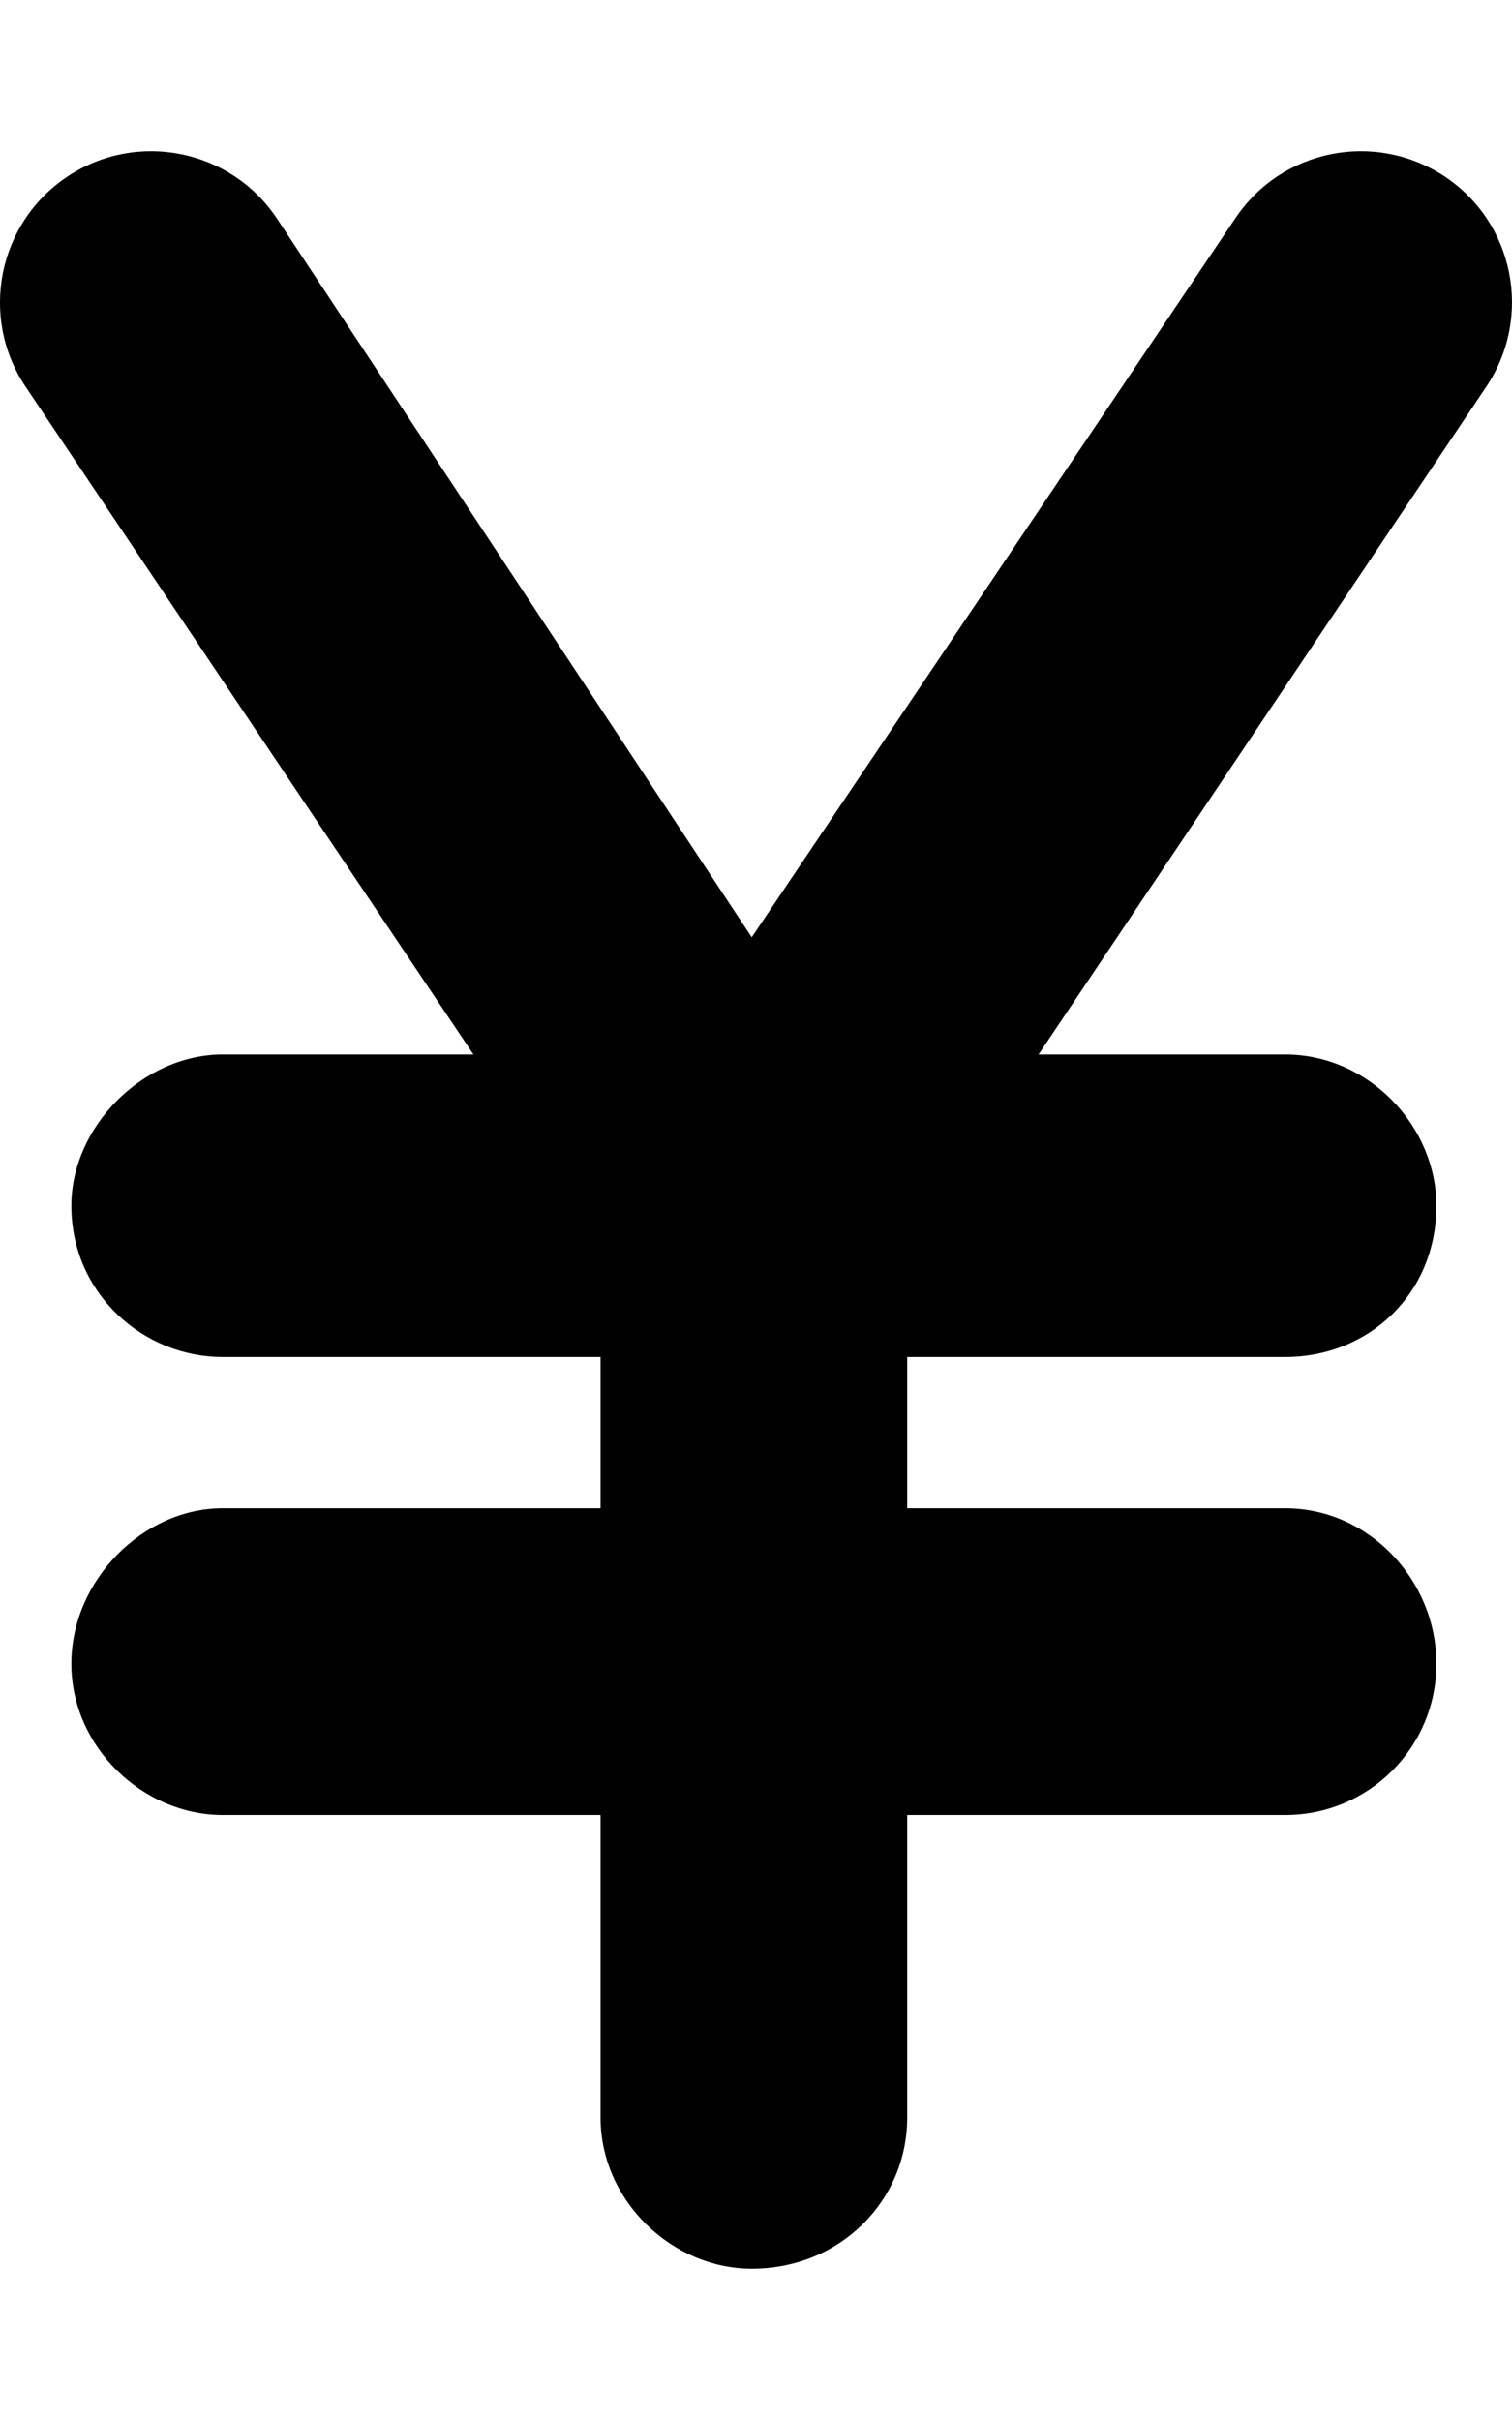 <svg xmlns="http://www.w3.org/2000/svg" viewBox="0 0 320 512"><!--! Font Awesome Free 6.1.1 by @fontawesome - https://fontawesome.com License - https://fontawesome.com/license/free (Icons: CC BY 4.0, Fonts: SIL OFL 1.1, Code: MIT License) Copyright 2022 Fonticons, Inc.--><path d="M159.1 198.3 261.4 46.25c9.8-14.71 29.6-18.68 44.4-8.88 14.7 9.81 18.6 29.67 8.8 44.38L219.8 223.1H272c17.7 0 32 15.2 32 32 0 18.6-14.3 32-32 32h-80v32h80c17.7 0 32 15.2 32 32.9s-14.3 32-32 32h-80v64c0 17.7-14.3 32-32.9 32-16.8 0-32-14.3-32-32v-64h-80c-16.77 0-32-14.3-32-32s15.23-32.9 32-32.9h80v-32h-80c-16.77 0-32-13.4-32-32 0-16.8 15.23-32 32-32h53.1L5.374 81.75c-9.803-14.71-5.83-34.57 8.876-44.38 14.7-9.8 34.57-5.83 44.37 8.88L159.1 198.3z"/></svg>